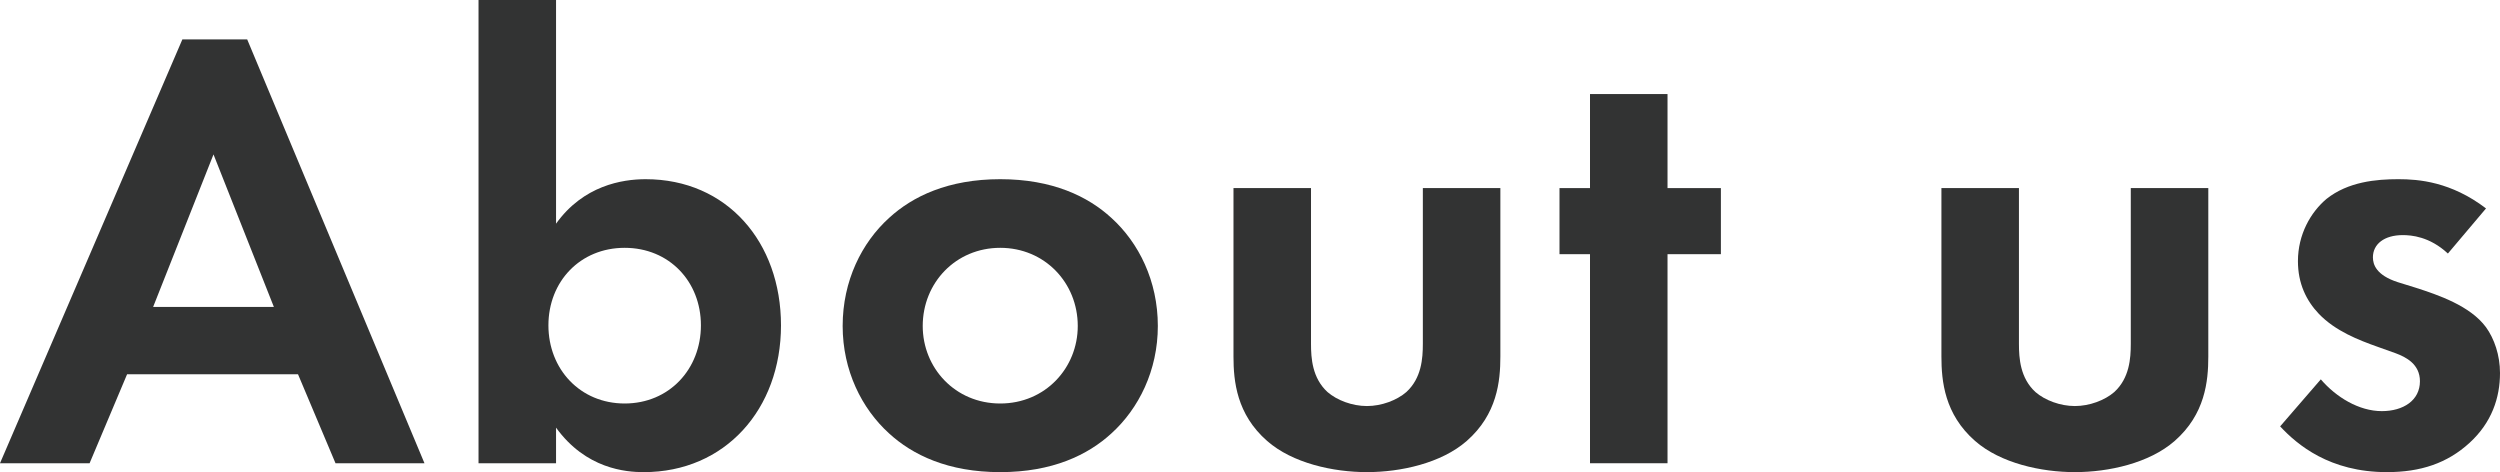 <?xml version="1.0" encoding="UTF-8"?>
<svg id="_レイヤー_2" data-name="レイヤー 2" xmlns="http://www.w3.org/2000/svg" viewBox="0 0 283.246 53.492">
  <defs>
    <style>
      .cls-1 {
        fill: #323333;
        stroke-width: 0px;
      }
    </style>
  </defs>
  <g id="_レイヤー_1-2" data-name="レイヤー 1">
    <path class="cls-1" d="M38.013,52.484h10.079L28.006,4.464h-7.343L0,52.484h10.151l4.248-10.079h19.366l4.248,10.079ZM17.35,34.773l6.839-17.278,6.839,17.278h-13.679Z"/>
    <path class="cls-1" d="M62.999,0h-8.783v52.484h8.783v-4.032c3.384,4.68,7.919,5.04,9.935,5.04,9.215,0,15.551-7.127,15.551-16.631,0-9.431-6.119-16.559-15.335-16.559-2.664,0-7.055.72-10.151,5.04V0ZM70.774,28.078c5.04,0,8.639,3.816,8.639,8.783s-3.6,8.855-8.639,8.855-8.639-3.888-8.639-8.855,3.6-8.783,8.639-8.783Z"/>
    <path class="cls-1" d="M113.326,20.302c-5.904,0-9.935,1.944-12.599,4.392-3.096,2.808-5.255,7.127-5.255,12.239,0,5.04,2.16,9.359,5.255,12.167,2.664,2.448,6.695,4.392,12.599,4.392s9.935-1.944,12.599-4.392c3.096-2.808,5.256-7.127,5.256-12.167,0-5.111-2.16-9.431-5.256-12.239-2.664-2.448-6.695-4.392-12.599-4.392ZM113.326,45.716c-5.112,0-8.783-4.032-8.783-8.783,0-4.896,3.744-8.855,8.783-8.855s8.783,3.96,8.783,8.855c0,4.752-3.672,8.783-8.783,8.783Z"/>
    <path class="cls-1" d="M139.752,21.31v19.078c0,2.808.36,6.552,3.816,9.575,2.88,2.52,7.487,3.528,11.303,3.528s8.423-1.008,11.303-3.528c3.456-3.024,3.816-6.767,3.816-9.575v-19.078h-8.783v17.639c0,1.656-.144,3.888-1.872,5.471-1.08.936-2.808,1.584-4.464,1.584s-3.384-.648-4.464-1.584c-1.728-1.584-1.872-3.816-1.872-5.471v-17.639h-8.783Z"/>
    <path class="cls-1" d="M194.974,28.798v-7.487h-6.047v-10.655h-8.783v10.655h-3.456v7.487h3.456v23.686h8.783v-23.686h6.047Z"/>
    <path class="cls-1" d="M219.96,21.31v19.078c0,2.808.36,6.552,3.816,9.575,2.88,2.52,7.487,3.528,11.303,3.528s8.423-1.008,11.303-3.528c3.456-3.024,3.816-6.767,3.816-9.575v-19.078h-8.783v17.639c0,1.656-.144,3.888-1.872,5.471-1.08.936-2.808,1.584-4.464,1.584s-3.384-.648-4.464-1.584c-1.728-1.584-1.872-3.816-1.872-5.471v-17.639h-8.783Z"/>
    <path class="cls-1" d="M281.662,23.614c-3.96-3.024-7.631-3.312-9.935-3.312-2.52,0-5.688.288-8.135,2.232-1.8,1.512-3.24,4.032-3.24,7.055,0,2.52.936,4.464,2.376,5.975,1.872,1.944,4.464,2.952,6.695,3.744l2.016.72c1.152.432,2.736,1.224,2.736,3.168,0,2.16-1.872,3.384-4.32,3.384-2.592,0-5.183-1.584-6.911-3.6l-4.608,5.328c1.944,2.088,5.615,5.184,12.095,5.184,3.816,0,6.839-1.008,9.359-3.312s3.456-5.112,3.456-7.919c0-2.016-.648-3.888-1.584-5.184-1.8-2.448-5.471-3.672-7.919-4.464l-2.088-.648c-2.448-.792-2.808-2.016-2.808-2.808,0-1.512,1.296-2.52,3.384-2.52.936,0,3.024.144,5.112,2.088l4.32-5.112Z"/>
  </g>
</svg>